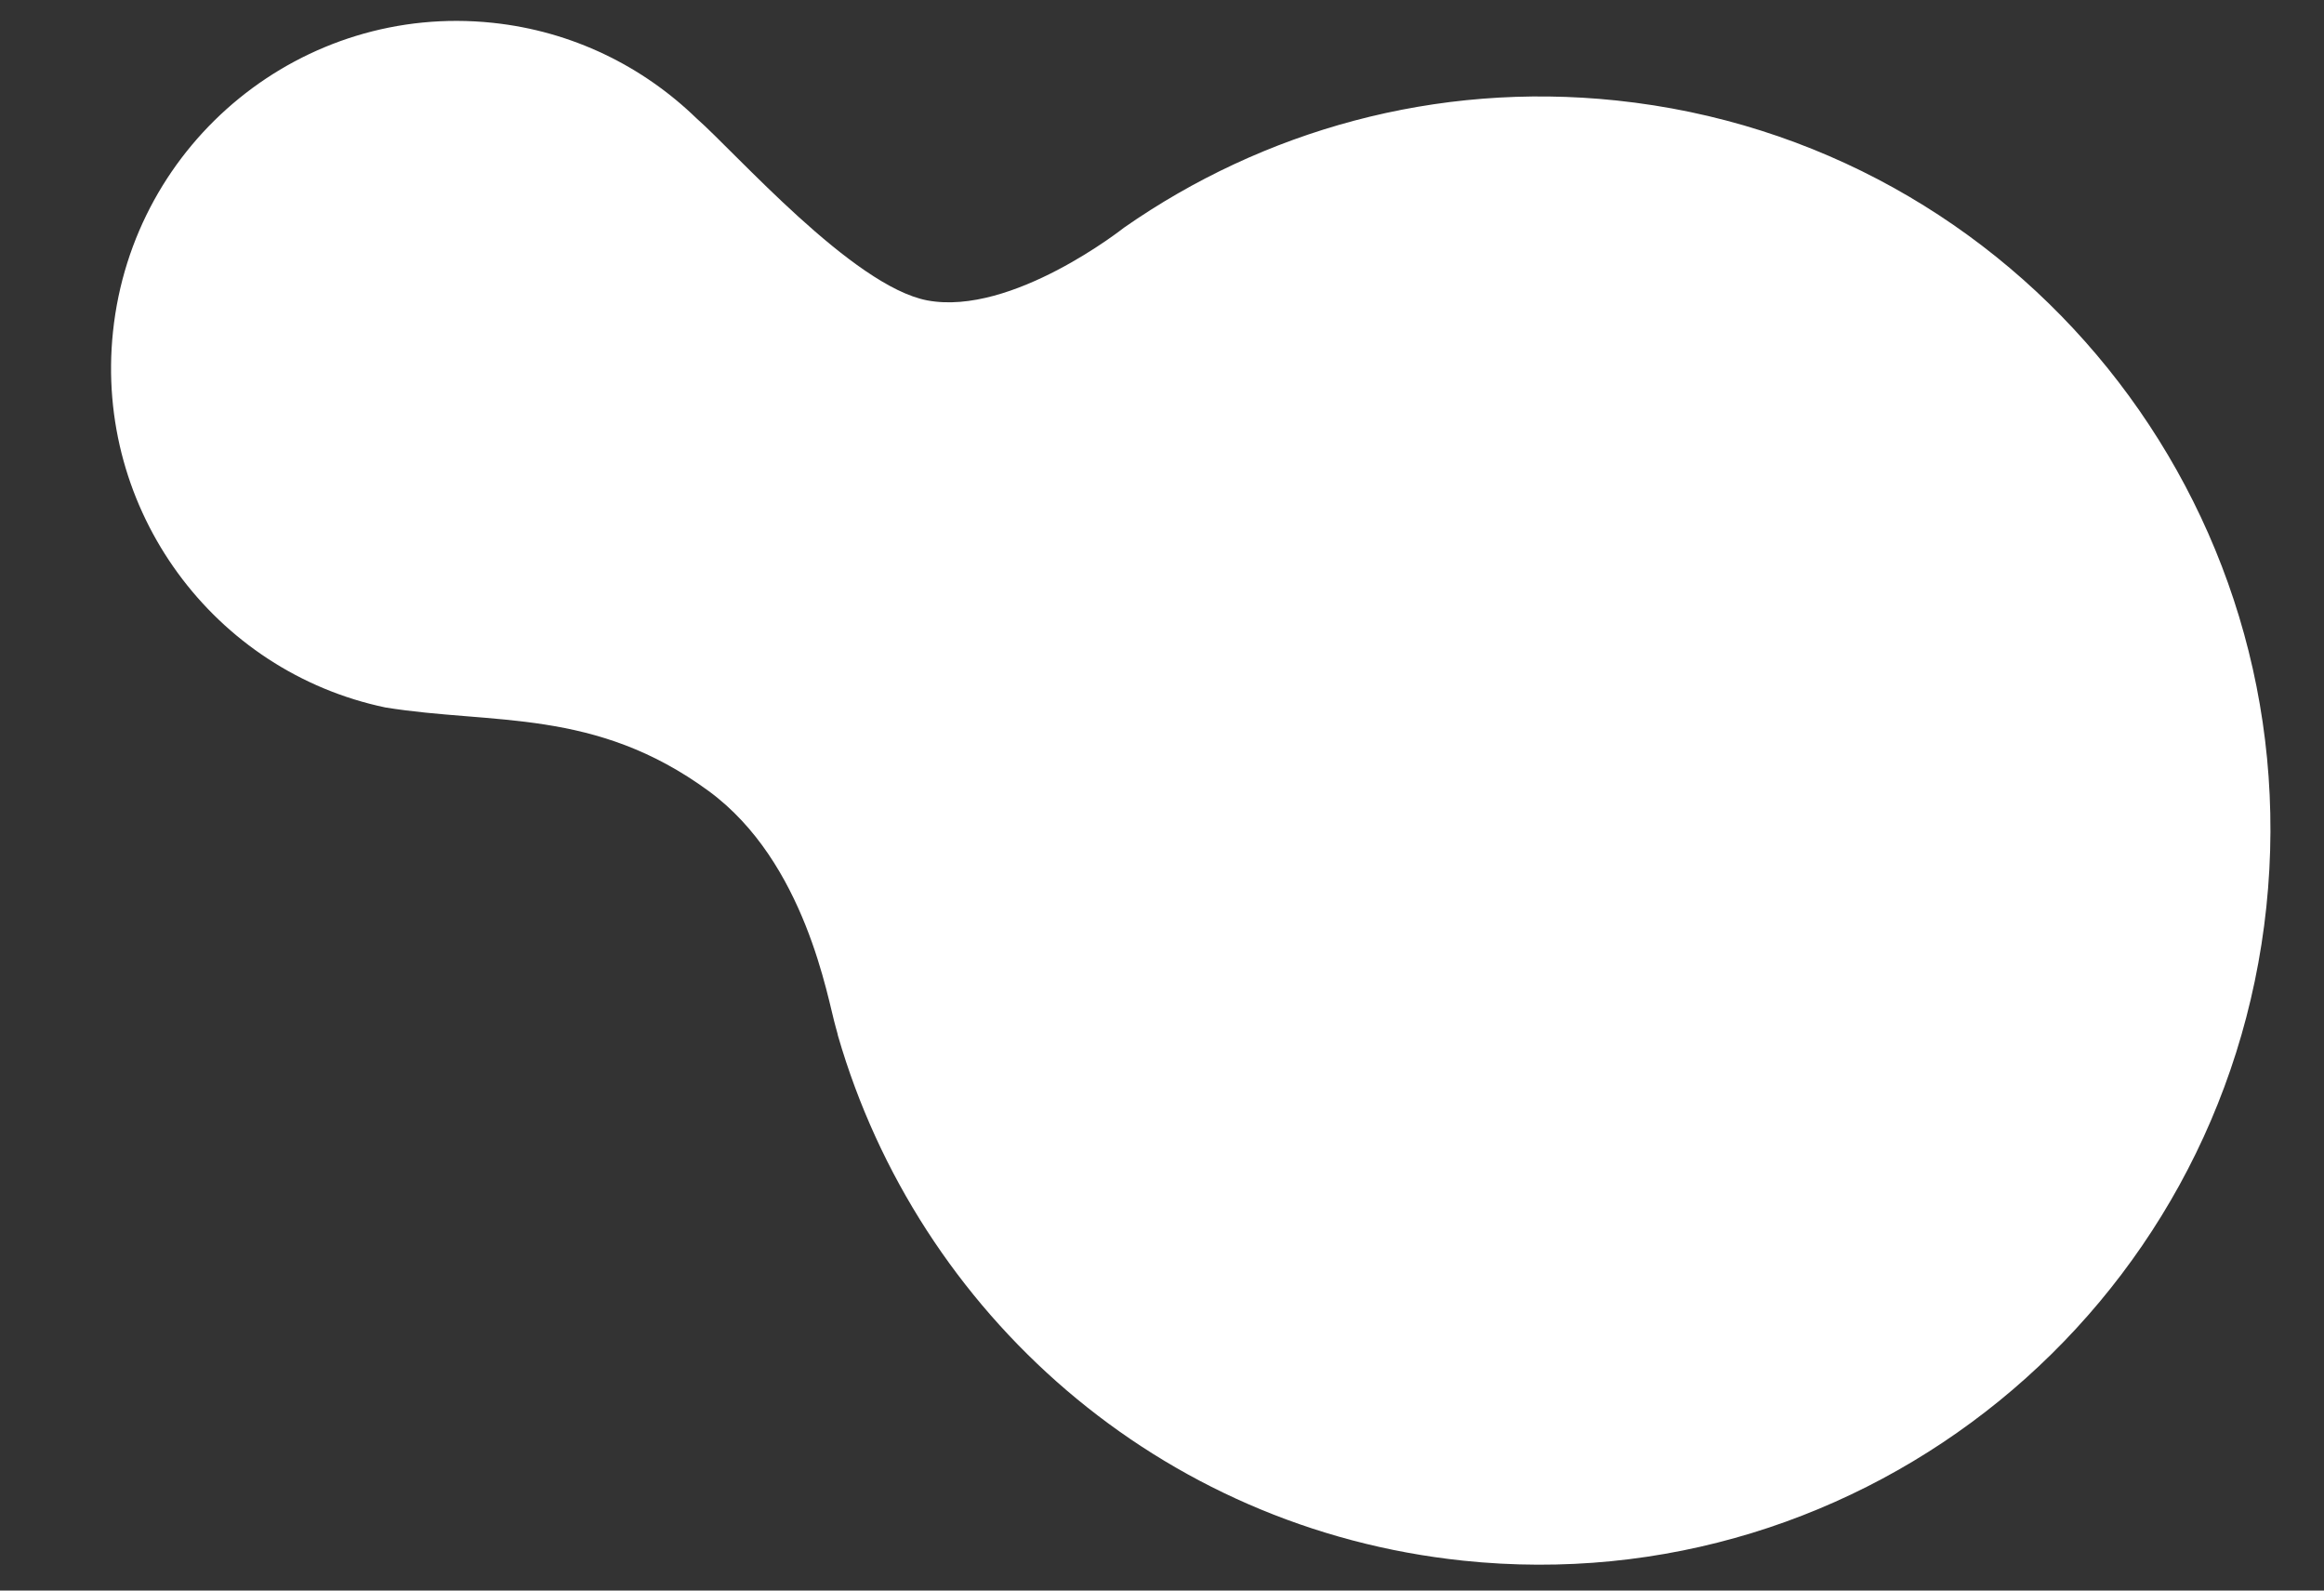 <?xml version="1.0" encoding="UTF-8"?>
<svg width="19px" height="13px" viewBox="0 0 19 13" version="1.1" xmlns="http://www.w3.org/2000/svg" xmlns:xlink="http://www.w3.org/1999/xlink">
    <rect x="0" y="0" width="19" height="13" fill="#333333" stroke="none"/>
    <!-- Generator: Sketch 64 (93537) - https://sketch.com -->
    <title>Fill 1</title>
    <desc>Created with Sketch.</desc>
    <g id="Page-1" stroke="none" stroke-width="1" fill="none" fill-rule="evenodd">
        <g id="Projecten,-single" transform="translate(-146, -325)" fill="#FFFFFF">
            <path d="M158.605,325.472 C157.116,325.472 155.755,326.021 154.709,326.927 L154.709,326.927 C154.709,326.927 153.876,327.743 153.172,327.686 C152.555,327.635 151.487,326.648 151.141,326.404 C150.661,326.027 150.057,325.801 149.401,325.801 C147.842,325.801 146.578,327.07 146.578,328.636 C146.578,330.105 147.69,331.313 149.115,331.458 C150.006,331.507 150.819,331.281 151.814,331.861 C152.663,332.356 152.958,333.45 153.048,333.67 C153.055,333.687 153.061,333.704 153.068,333.721 C153.072,333.732 153.074,333.739 153.074,333.739 C153.965,335.928 156.105,337.472 158.605,337.472 C161.904,337.472 164.578,334.786 164.578,331.472 C164.578,328.158 161.904,325.472 158.605,325.472 Z" id="Fill-1" transform="translate(155.578, 331.472) rotate(6) translate(-155.578, -331.472) "></path>
        </g>
    </g>
</svg>